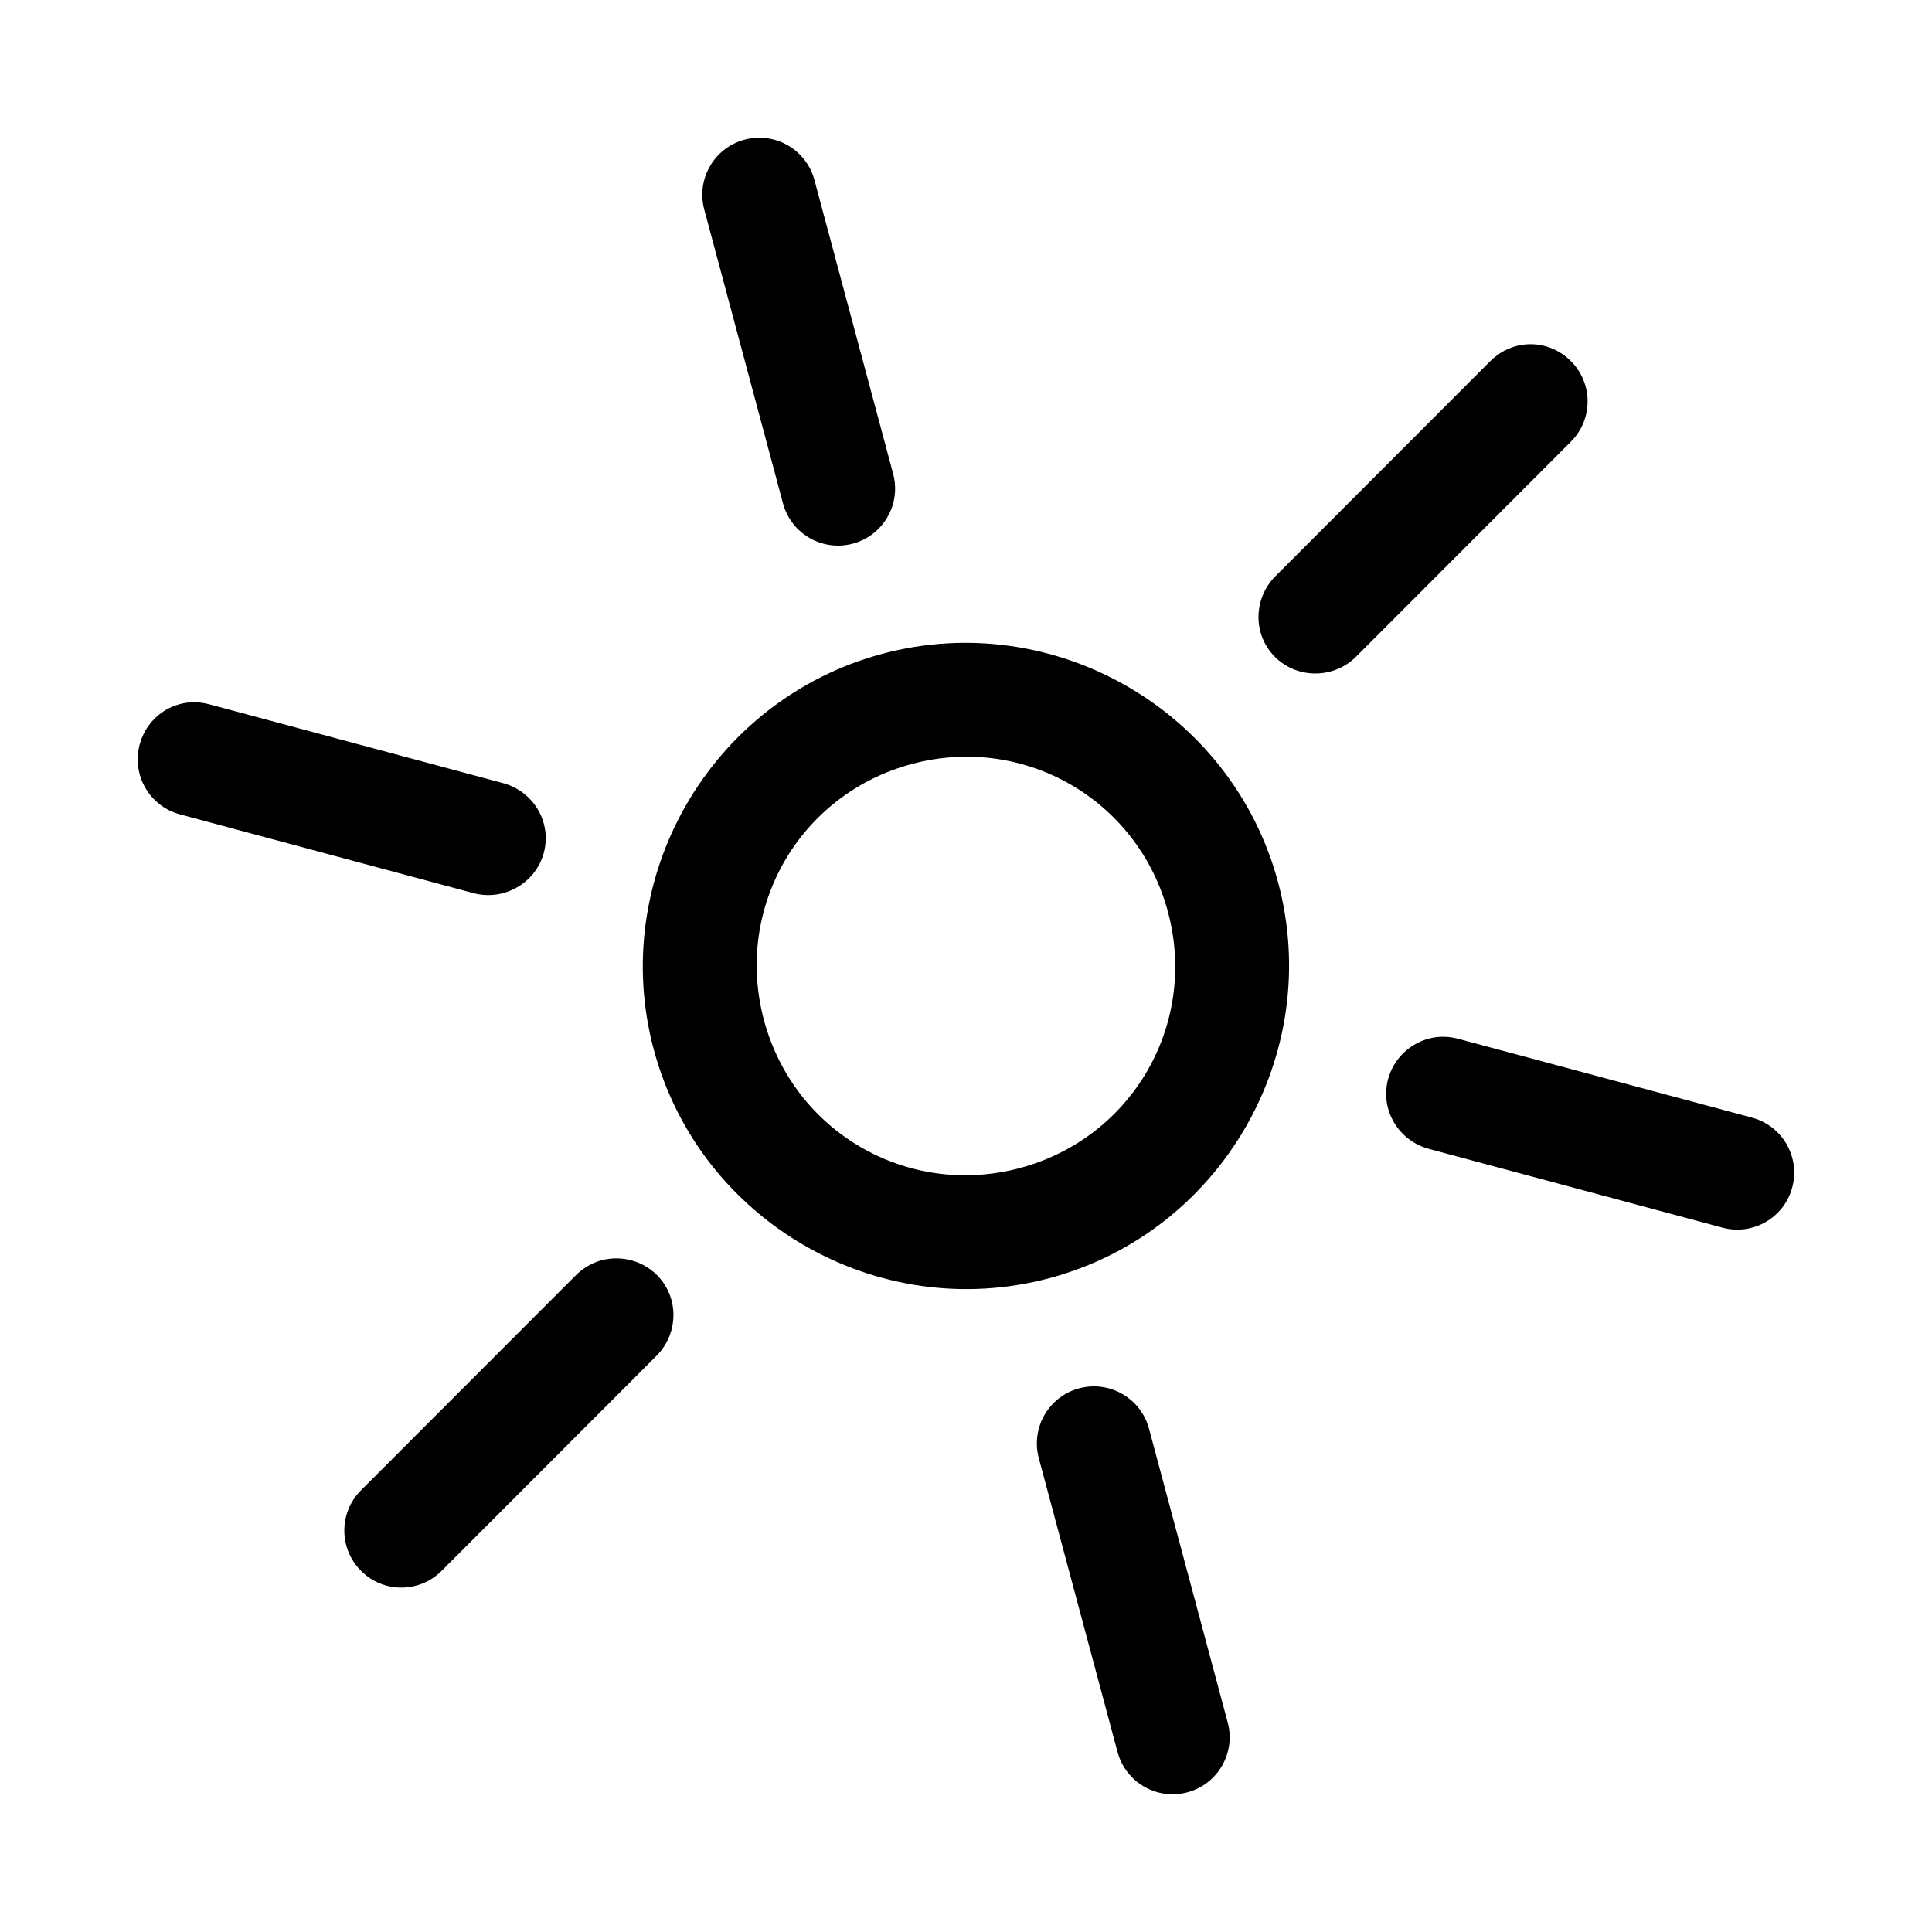<?xml version="1.0" encoding="UTF-8"?>
<!-- The Best Svg Icon site in the world: iconSvg.co, Visit us! https://iconsvg.co -->
<svg fill="#000000" width="800px" height="800px" version="1.1" viewBox="144 144 512 512" xmlns="http://www.w3.org/2000/svg">
 <path d="m341.32 181.01c8.062-2.16 16.352 2.625 18.512 10.688l20.863 77.863c2.16 8.062-2.625 16.352-10.688 18.512-8.062 2.16-16.352-2.625-18.512-10.688l-20.863-77.863c-2.16-8.062 2.625-16.352 10.688-18.512zm205.46 54.48c4.762-0.922 9.824 0.516 13.516 4.203 5.902 5.902 5.918 15.445 0.016 21.348l-56.938 56.984c-5.902 5.902-15.598 5.957-21.5 0.055-5.902-5.902-5.766-15.484 0.137-21.391l56.934-56.984c2.215-2.215 4.977-3.664 7.836-4.219zm-354.04 94.859c2.18-0.398 4.496-0.301 6.766 0.305l77.801 20.879c8.062 2.16 12.973 10.391 10.812 18.457-2.16 8.062-10.586 12.863-18.648 10.703l-77.797-20.883c-8.062-2.16-12.82-10.434-10.66-18.496 1.352-5.039 5.016-8.812 9.602-10.398 0.688-0.238 1.402-0.438 2.129-0.57zm185.08-13.082c45.516-12.195 92.699 15.043 104.89 60.562 12.195 45.516-15.043 92.699-60.562 104.89-45.516 12.195-92.699-15.043-104.89-60.562-12.195-45.516 15.047-92.699 60.562-104.89zm7.824 29.199c-29.738 7.969-47.156 38.137-39.188 67.875s38.137 47.156 67.875 39.188c29.738-7.969 47.156-38.137 39.188-67.875s-38.137-47.156-67.875-39.188zm138.09 72.531c2.18-0.398 4.496-0.301 6.766 0.309l77.801 20.879c8.062 2.16 12.82 10.434 10.66 18.496s-10.434 12.82-18.496 10.66l-77.801-20.879c-8.062-2.16-12.973-10.395-10.812-18.457 1.352-5.039 5.168-8.855 9.754-10.438 0.688-0.238 1.402-0.438 2.129-0.57zm-219.29 58.762c4.762-0.922 9.977 0.473 13.664 4.16 5.902 5.902 5.766 15.484-0.137 21.391l-56.938 56.984c-5.902 5.902-15.445 5.918-21.348 0-5.902-5.902-5.918-15.445-0.016-21.348l56.938-56.984c2.215-2.215 4.977-3.664 7.836-4.219zm125.54 34.168c8.062-2.16 16.352 2.625 18.512 10.688l20.863 77.863c2.16 8.062-2.625 16.352-10.688 18.512-8.062 2.16-16.352-2.625-18.512-10.688l-20.863-77.863c-2.16-8.062 2.625-16.352 10.688-18.512z"/>
</svg>